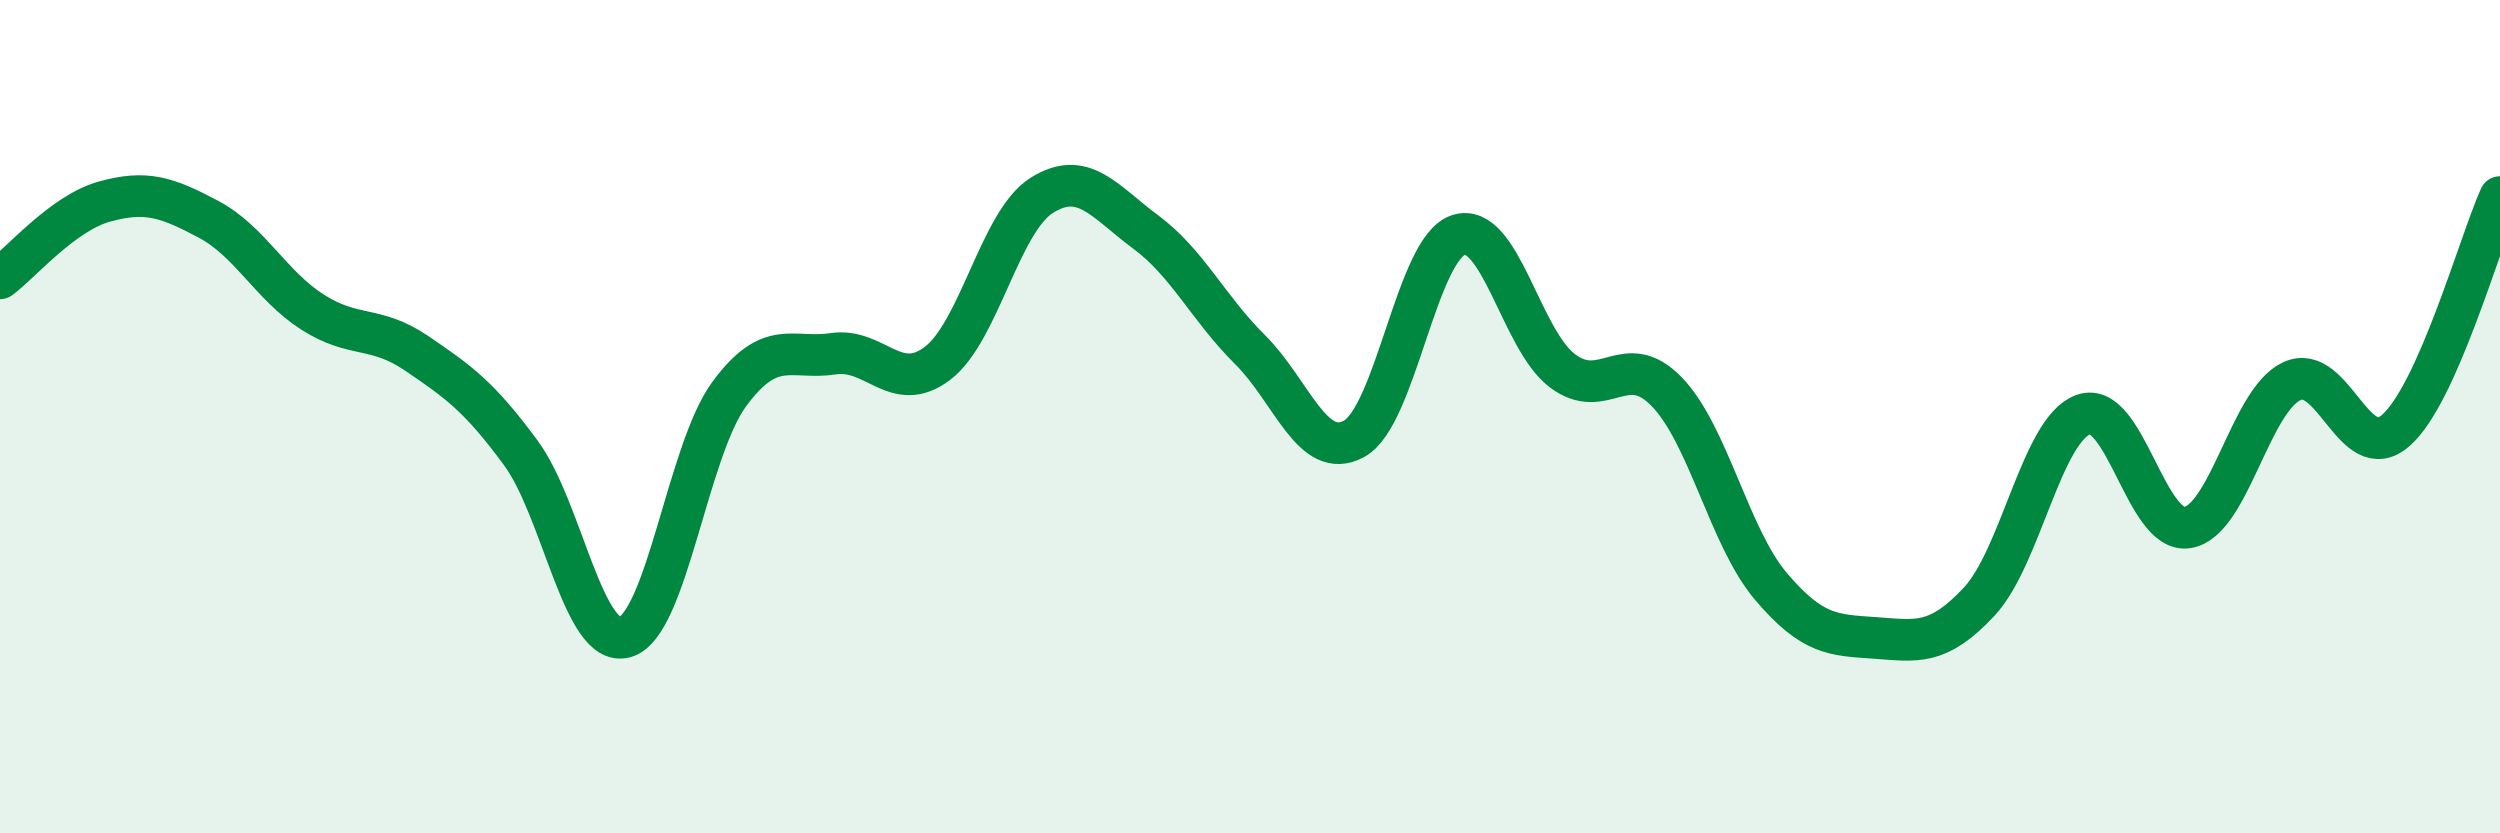 
    <svg width="60" height="20" viewBox="0 0 60 20" xmlns="http://www.w3.org/2000/svg">
      <path
        d="M 0,6.68 C 0.5,6.31 1.5,5.12 2.5,4.84 C 3.5,4.56 4,4.73 5,5.26 C 6,5.79 6.5,6.85 7.5,7.49 C 8.5,8.13 9,7.8 10,8.48 C 11,9.16 11.5,9.51 12.5,10.87 C 13.5,12.23 14,15.57 15,15.29 C 16,15.01 16.5,10.82 17.5,9.46 C 18.5,8.1 19,8.64 20,8.49 C 21,8.34 21.5,9.48 22.5,8.72 C 23.5,7.96 24,5.32 25,4.69 C 26,4.06 26.5,4.83 27.5,5.57 C 28.5,6.31 29,7.4 30,8.39 C 31,9.38 31.5,11.08 32.5,10.53 C 33.5,9.98 34,5.97 35,5.64 C 36,5.31 36.5,8.15 37.5,8.9 C 38.5,9.65 39,8.37 40,9.4 C 41,10.43 41.5,12.89 42.5,14.07 C 43.5,15.25 44,15.24 45,15.31 C 46,15.38 46.5,15.51 47.5,14.44 C 48.5,13.37 49,10.31 50,9.95 C 51,9.59 51.5,12.82 52.5,12.66 C 53.5,12.5 54,9.62 55,9.15 C 56,8.68 56.5,11.21 57.5,10.33 C 58.5,9.45 59.5,5.85 60,4.73L60 20L0 20Z"
        fill="#008740"
        opacity="0.1"
        stroke-linecap="round"
        stroke-linejoin="round"
      />
      <path
        d="M 0,6.68 C 0.5,6.31 1.5,5.12 2.5,4.84 C 3.5,4.56 4,4.73 5,5.26 C 6,5.79 6.5,6.85 7.5,7.49 C 8.5,8.13 9,7.8 10,8.48 C 11,9.16 11.5,9.51 12.5,10.87 C 13.5,12.23 14,15.57 15,15.29 C 16,15.01 16.5,10.82 17.5,9.46 C 18.5,8.1 19,8.64 20,8.49 C 21,8.34 21.5,9.48 22.5,8.72 C 23.5,7.96 24,5.32 25,4.69 C 26,4.06 26.5,4.83 27.5,5.57 C 28.5,6.31 29,7.4 30,8.39 C 31,9.38 31.5,11.08 32.5,10.53 C 33.5,9.98 34,5.97 35,5.64 C 36,5.31 36.5,8.15 37.5,8.9 C 38.5,9.65 39,8.37 40,9.4 C 41,10.43 41.5,12.89 42.5,14.07 C 43.5,15.25 44,15.24 45,15.31 C 46,15.38 46.5,15.51 47.5,14.44 C 48.5,13.37 49,10.31 50,9.95 C 51,9.59 51.5,12.82 52.5,12.66 C 53.5,12.5 54,9.62 55,9.15 C 56,8.68 56.5,11.21 57.5,10.33 C 58.5,9.45 59.5,5.85 60,4.73"
        stroke="#008740"
        stroke-width="1"
        fill="none"
        stroke-linecap="round"
        stroke-linejoin="round"
      />
    </svg>
  